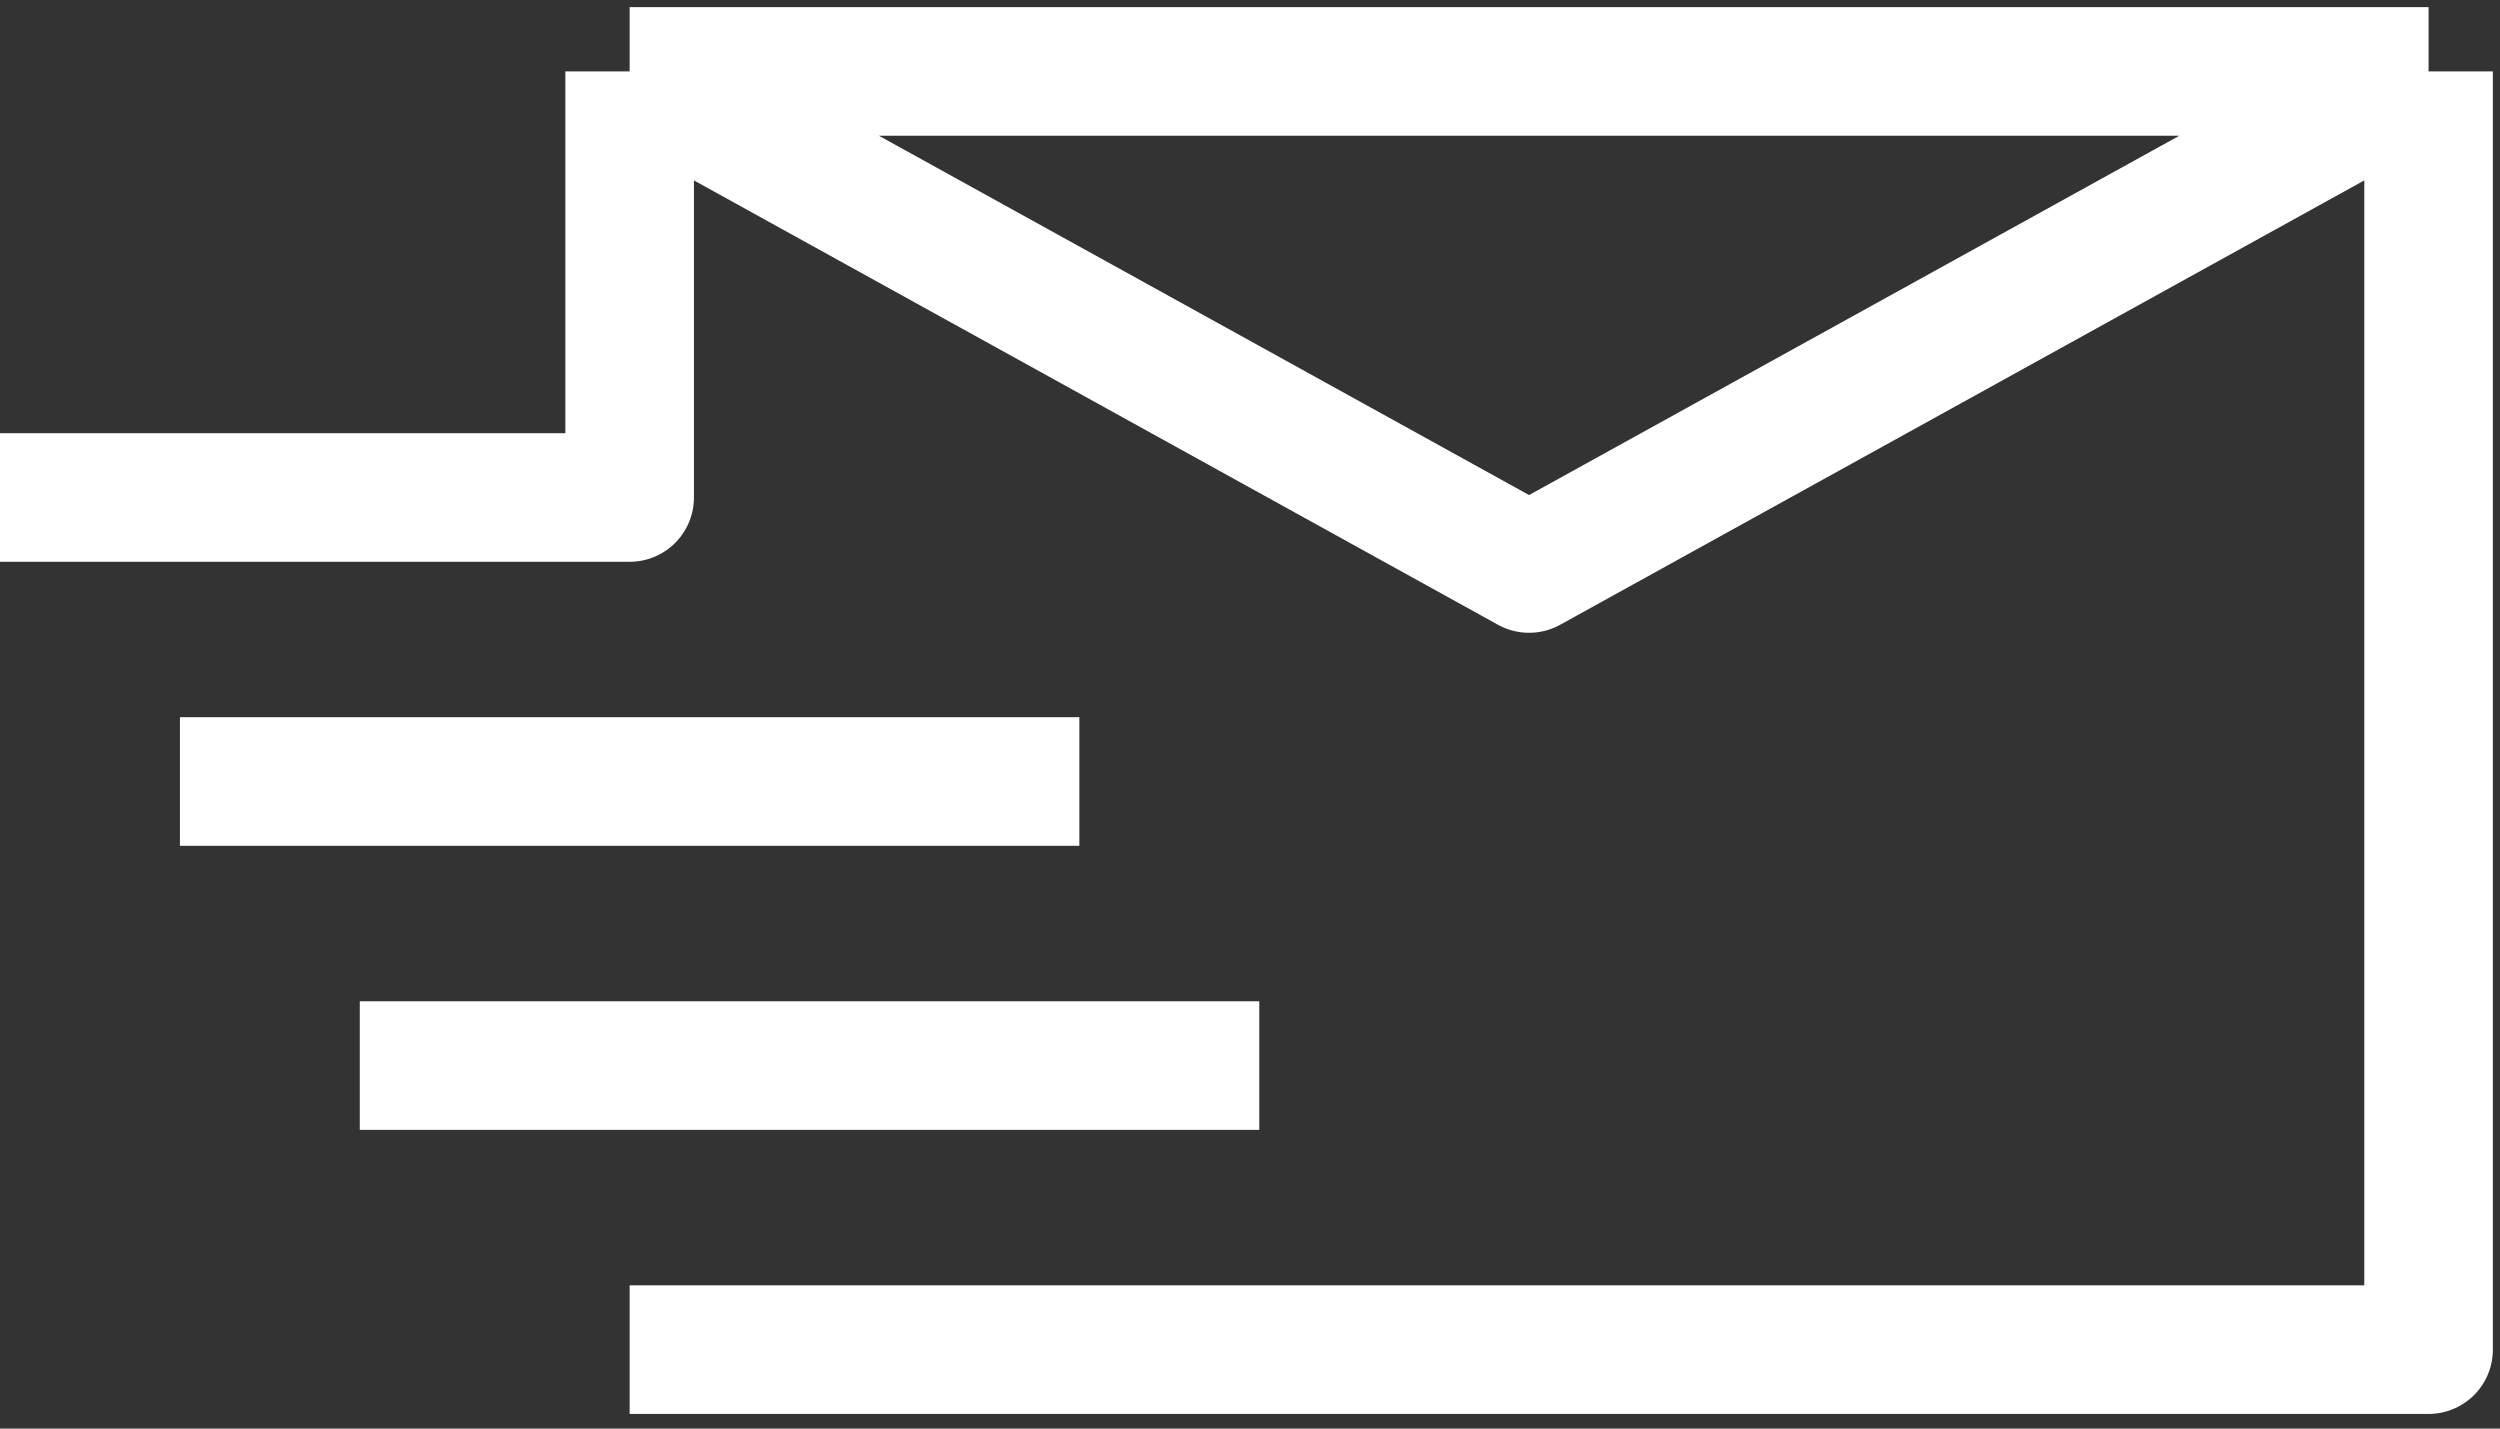<svg width="35" height="20" viewBox="0 0 35 20" fill="none" xmlns="http://www.w3.org/2000/svg">
<rect x="0" y="0" width="35" height="20" fill="#333333" stroke="none"/>
<path d="M8.815 1L21.407 7.959L34 1M8.815 1H34M8.815 1V6.965H0M34 1V18.895H8.815M2.519 10.941H15.111M5.037 14.918H17.63" stroke="white" stroke-width="1.8" stroke-linejoin="round"/>
</svg>
